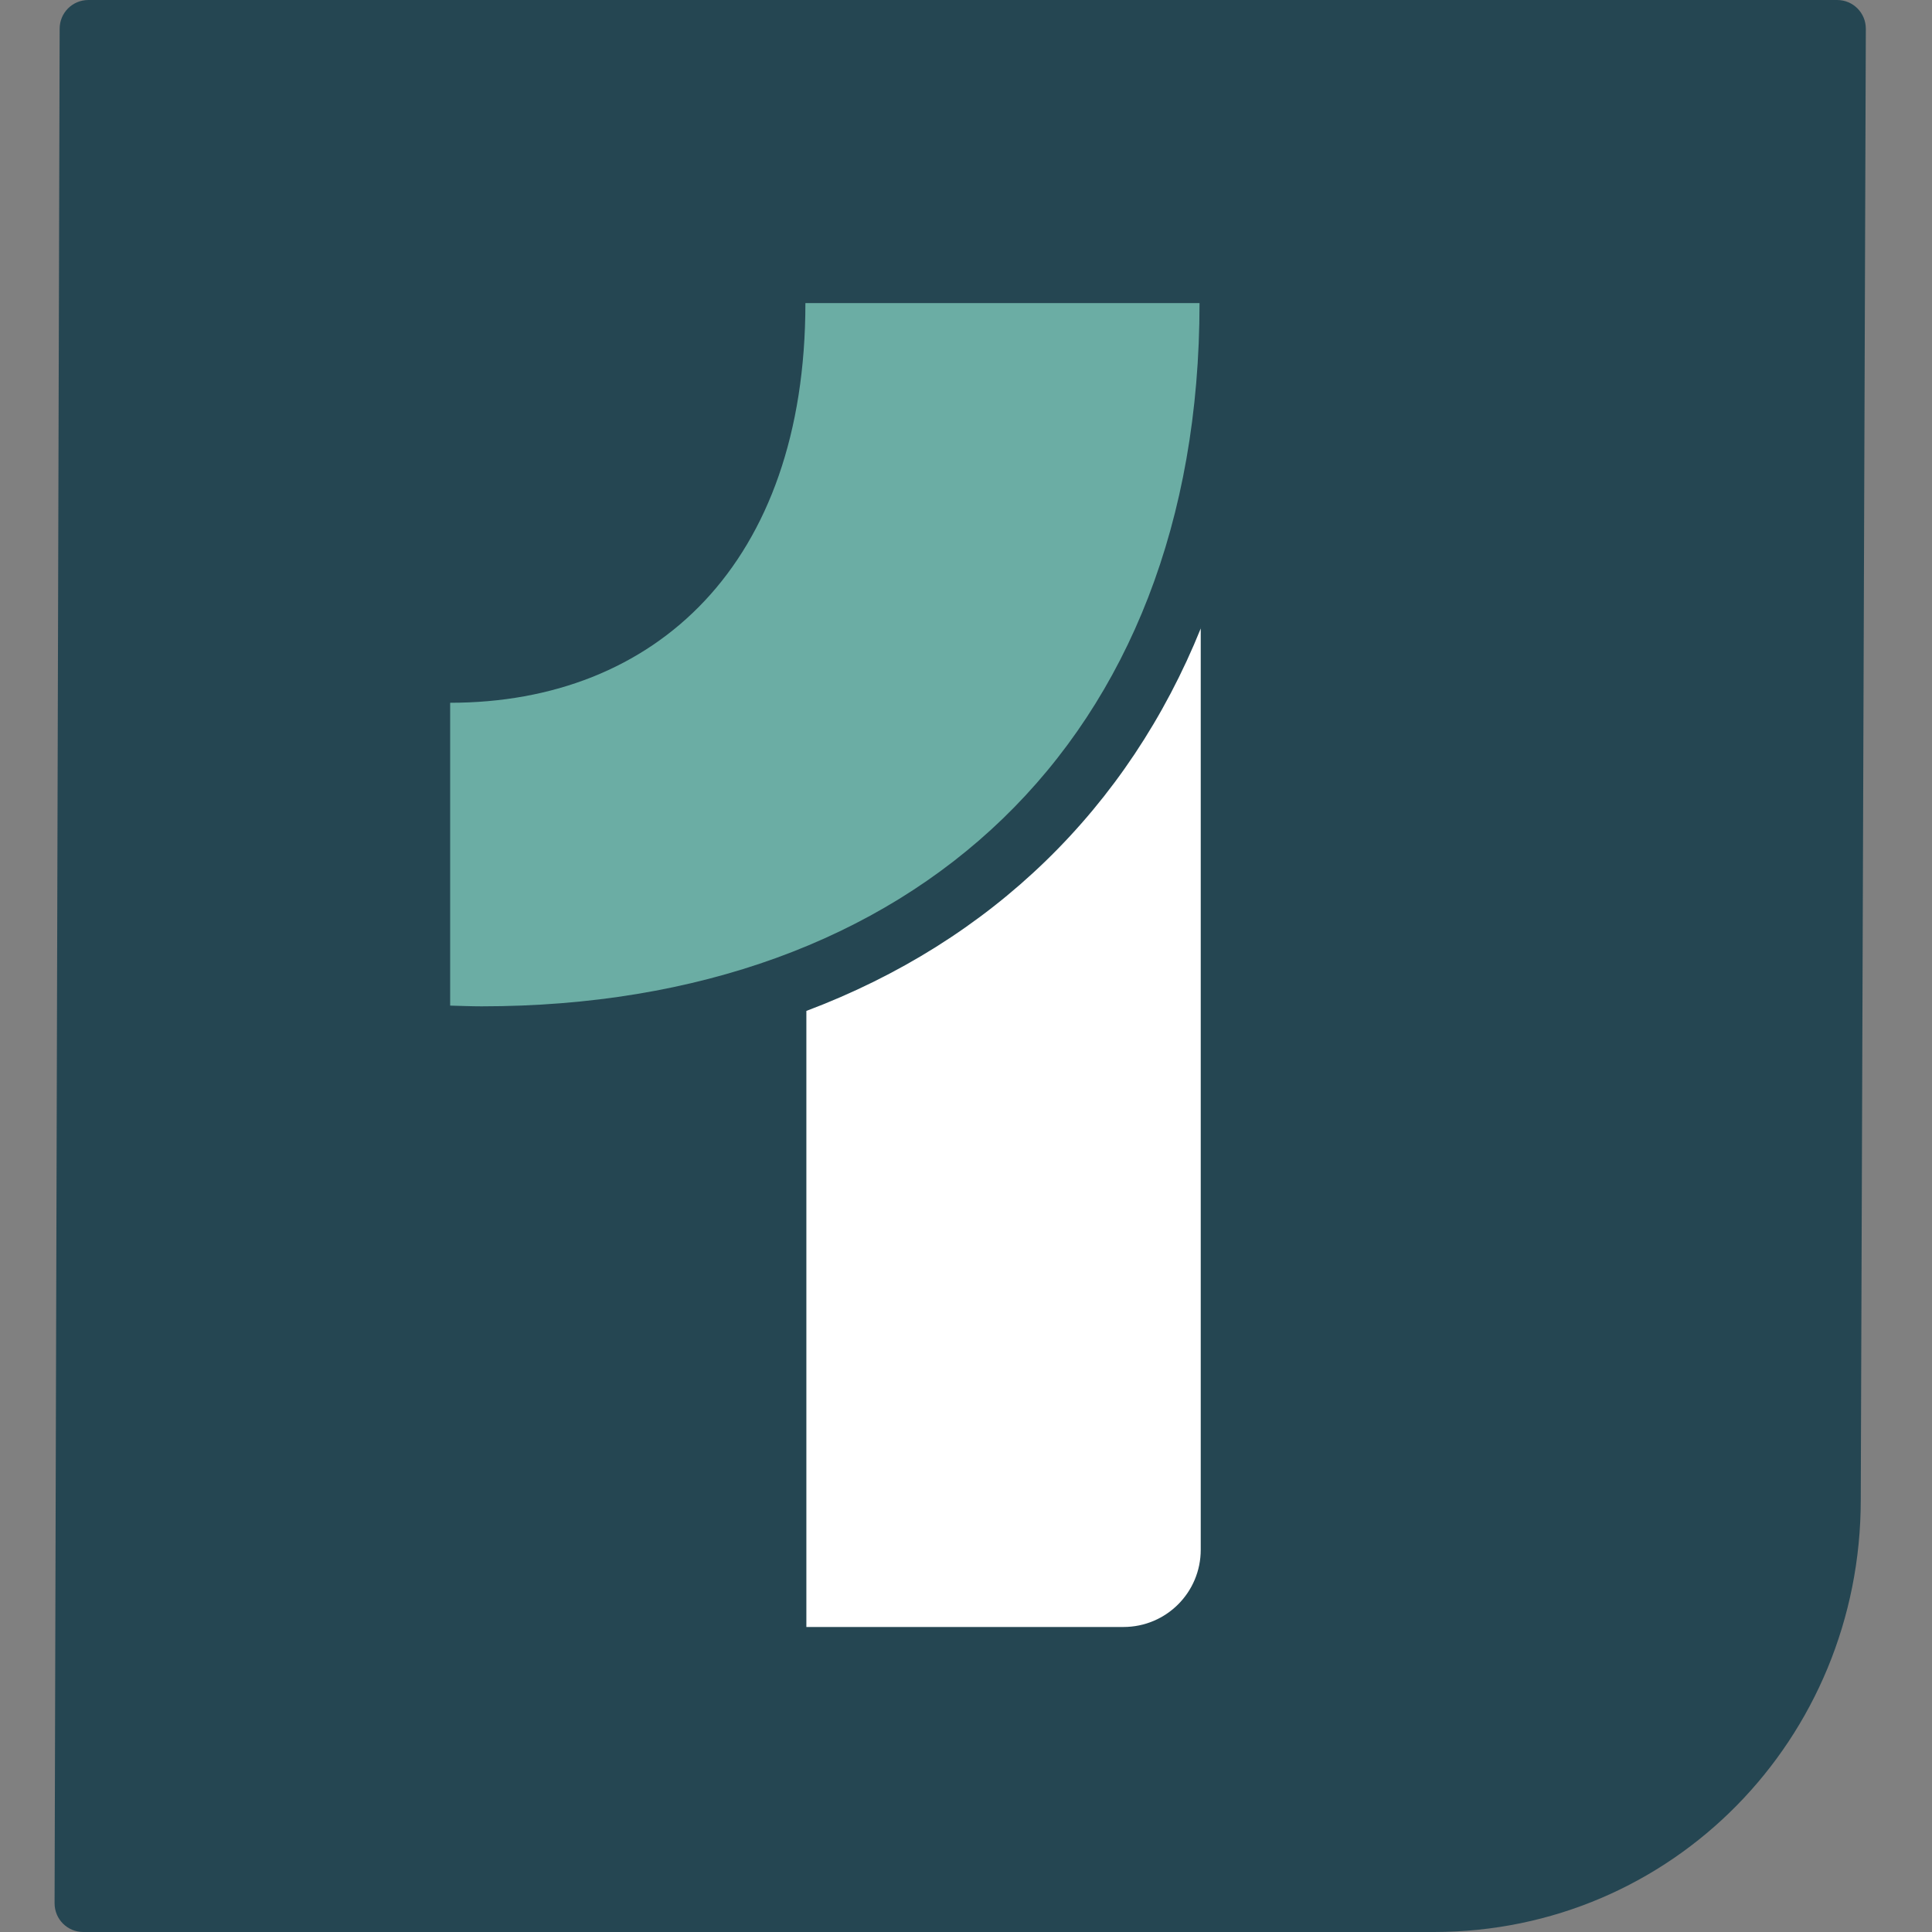 <?xml version="1.0" encoding="UTF-8"?>
<svg id="Ebene_1" xmlns="http://www.w3.org/2000/svg" version="1.1" viewBox="0 0 800 800">
  <rect x="0" y="0" width="800" height="800" fill="#808080" stroke="none"/>
  <!-- Generator: Adobe Illustrator 29.4.0, SVG Export Plug-In . SVG Version: 2.1.0 Build 152)  -->
  <defs>
    <style>
      .st0 {
        fill: #254652;
      }

      .st1 {
        fill: #fff;
      }

      .st2 {
        fill: #6bada4;
      }
    </style>
  </defs>
  <path class="st0" d="M593.8,800H34.5c-6.6,0-11.9-5.3-11.9-11.9L24.7,11.9c0-6.6,5.3-11.9,11.9-11.9h724.1c6.6,0,11.9,5.3,11.9,11.9l-2.1,609.2c0,98.8-78,178.9-176.8,178.9Z"/>
  <path class="st2" d="M186.4,416.4c4.3.1,8.6.3,13,.3,179.3,0,297.3-110.3,297.3-291.2h-163.2c0,108-62.1,165.5-147.1,165.5v125.4Z"/>
  <path class="st1" d="M497.3,260c-30.1,74.6-86.7,129.7-163.4,158.6v255.1h131.3c17.7,0,32-14.3,32-32v-381.6Z"/>
</svg>